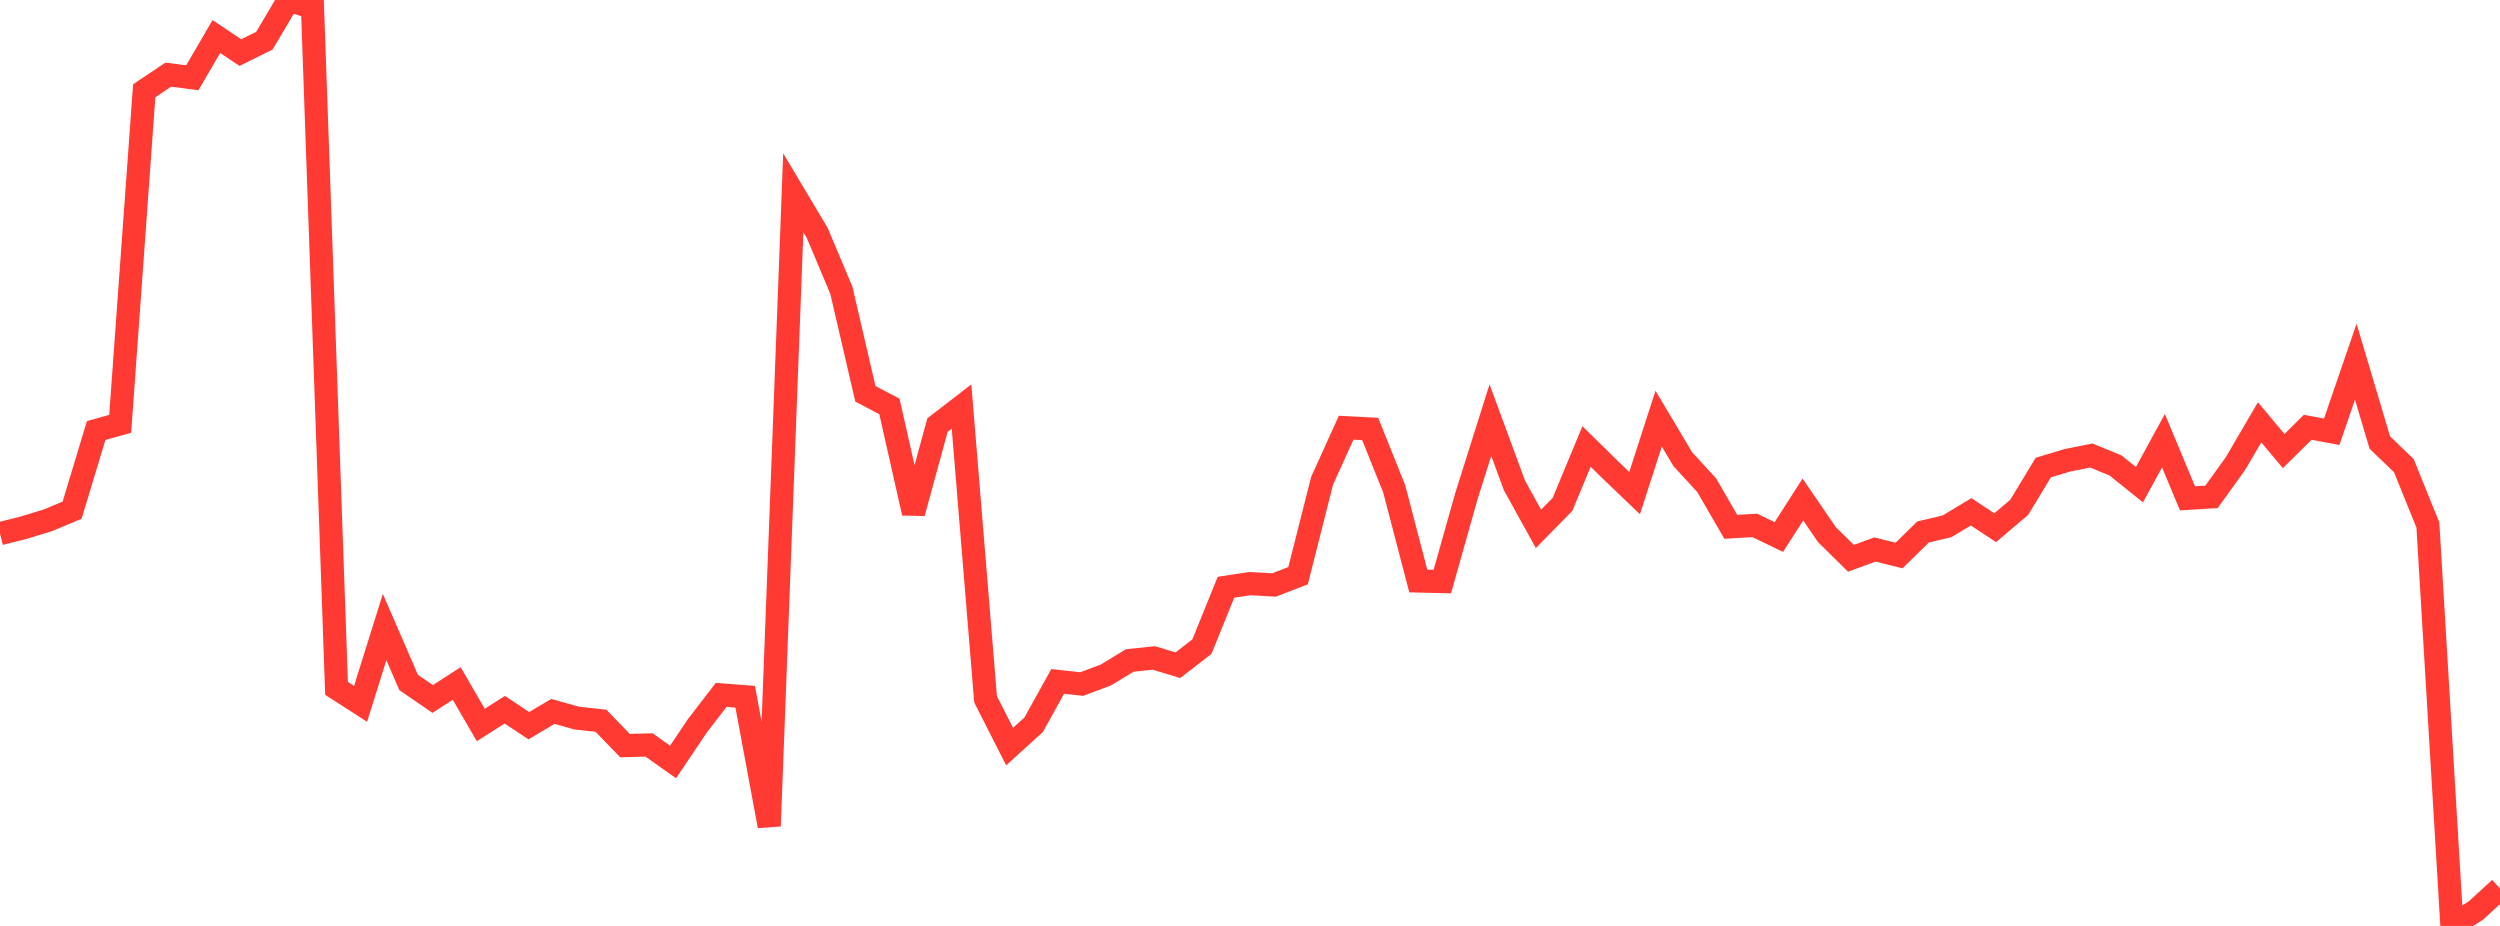 <?xml version="1.0" standalone="no"?>
<!DOCTYPE svg PUBLIC "-//W3C//DTD SVG 1.1//EN" "http://www.w3.org/Graphics/SVG/1.1/DTD/svg11.dtd">

<svg width="135" height="50" viewBox="0 0 135 50" preserveAspectRatio="none" 
  xmlns="http://www.w3.org/2000/svg"
  xmlns:xlink="http://www.w3.org/1999/xlink">


<polyline points="0.0, 28.817 1.298, 28.491 2.596, 28.093 3.894, 27.549 5.192, 23.25 6.49, 22.886 7.788, 4.901 9.087, 4.031 10.385, 4.201 11.683, 1.973 12.981, 2.84 14.279, 2.195 15.577, 0.0 16.875, 0.411 18.173, 37.172 19.471, 38.007 20.769, 33.861 22.067, 36.854 23.365, 37.745 24.663, 36.908 25.962, 39.148 27.26, 38.325 28.558, 39.188 29.856, 38.416 31.154, 38.779 32.452, 38.92 33.75, 40.263 35.048, 40.227 36.346, 41.147 37.644, 39.213 38.942, 37.525 40.24, 37.625 41.538, 44.606 42.837, 10.412 44.135, 12.59 45.433, 15.674 46.731, 21.266 48.029, 21.949 49.327, 27.703 50.625, 22.954 51.923, 21.954 53.221, 37.761 54.519, 40.315 55.817, 39.137 57.115, 36.796 58.413, 36.939 59.712, 36.451 61.01, 35.665 62.308, 35.529 63.606, 35.922 64.904, 34.917 66.202, 31.712 67.5, 31.515 68.798, 31.59 70.096, 31.087 71.394, 25.96 72.692, 23.096 73.99, 23.164 75.288, 26.4 76.587, 31.374 77.885, 31.404 79.183, 26.799 80.481, 22.686 81.779, 26.209 83.077, 28.559 84.375, 27.237 85.673, 24.11 86.971, 25.385 88.269, 26.628 89.567, 22.607 90.865, 24.789 92.163, 26.203 93.462, 28.448 94.76, 28.373 96.058, 29 97.356, 26.973 98.654, 28.869 99.952, 30.149 101.25, 29.672 102.548, 29.999 103.846, 28.726 105.144, 28.42 106.442, 27.638 107.74, 28.496 109.038, 27.395 110.337, 25.248 111.635, 24.858 112.933, 24.599 114.231, 25.13 115.529, 26.172 116.827, 23.798 118.125, 26.912 119.423, 26.829 120.721, 25.025 122.019, 22.805 123.317, 24.358 124.615, 23.073 125.913, 23.316 127.212, 19.53 128.51, 23.897 129.808, 25.145 131.106, 28.355 132.404, 50.0 133.702, 49.164 135.0, 47.976" fill="none" stroke="#ff3a33" stroke-width="1.25"/>

</svg>